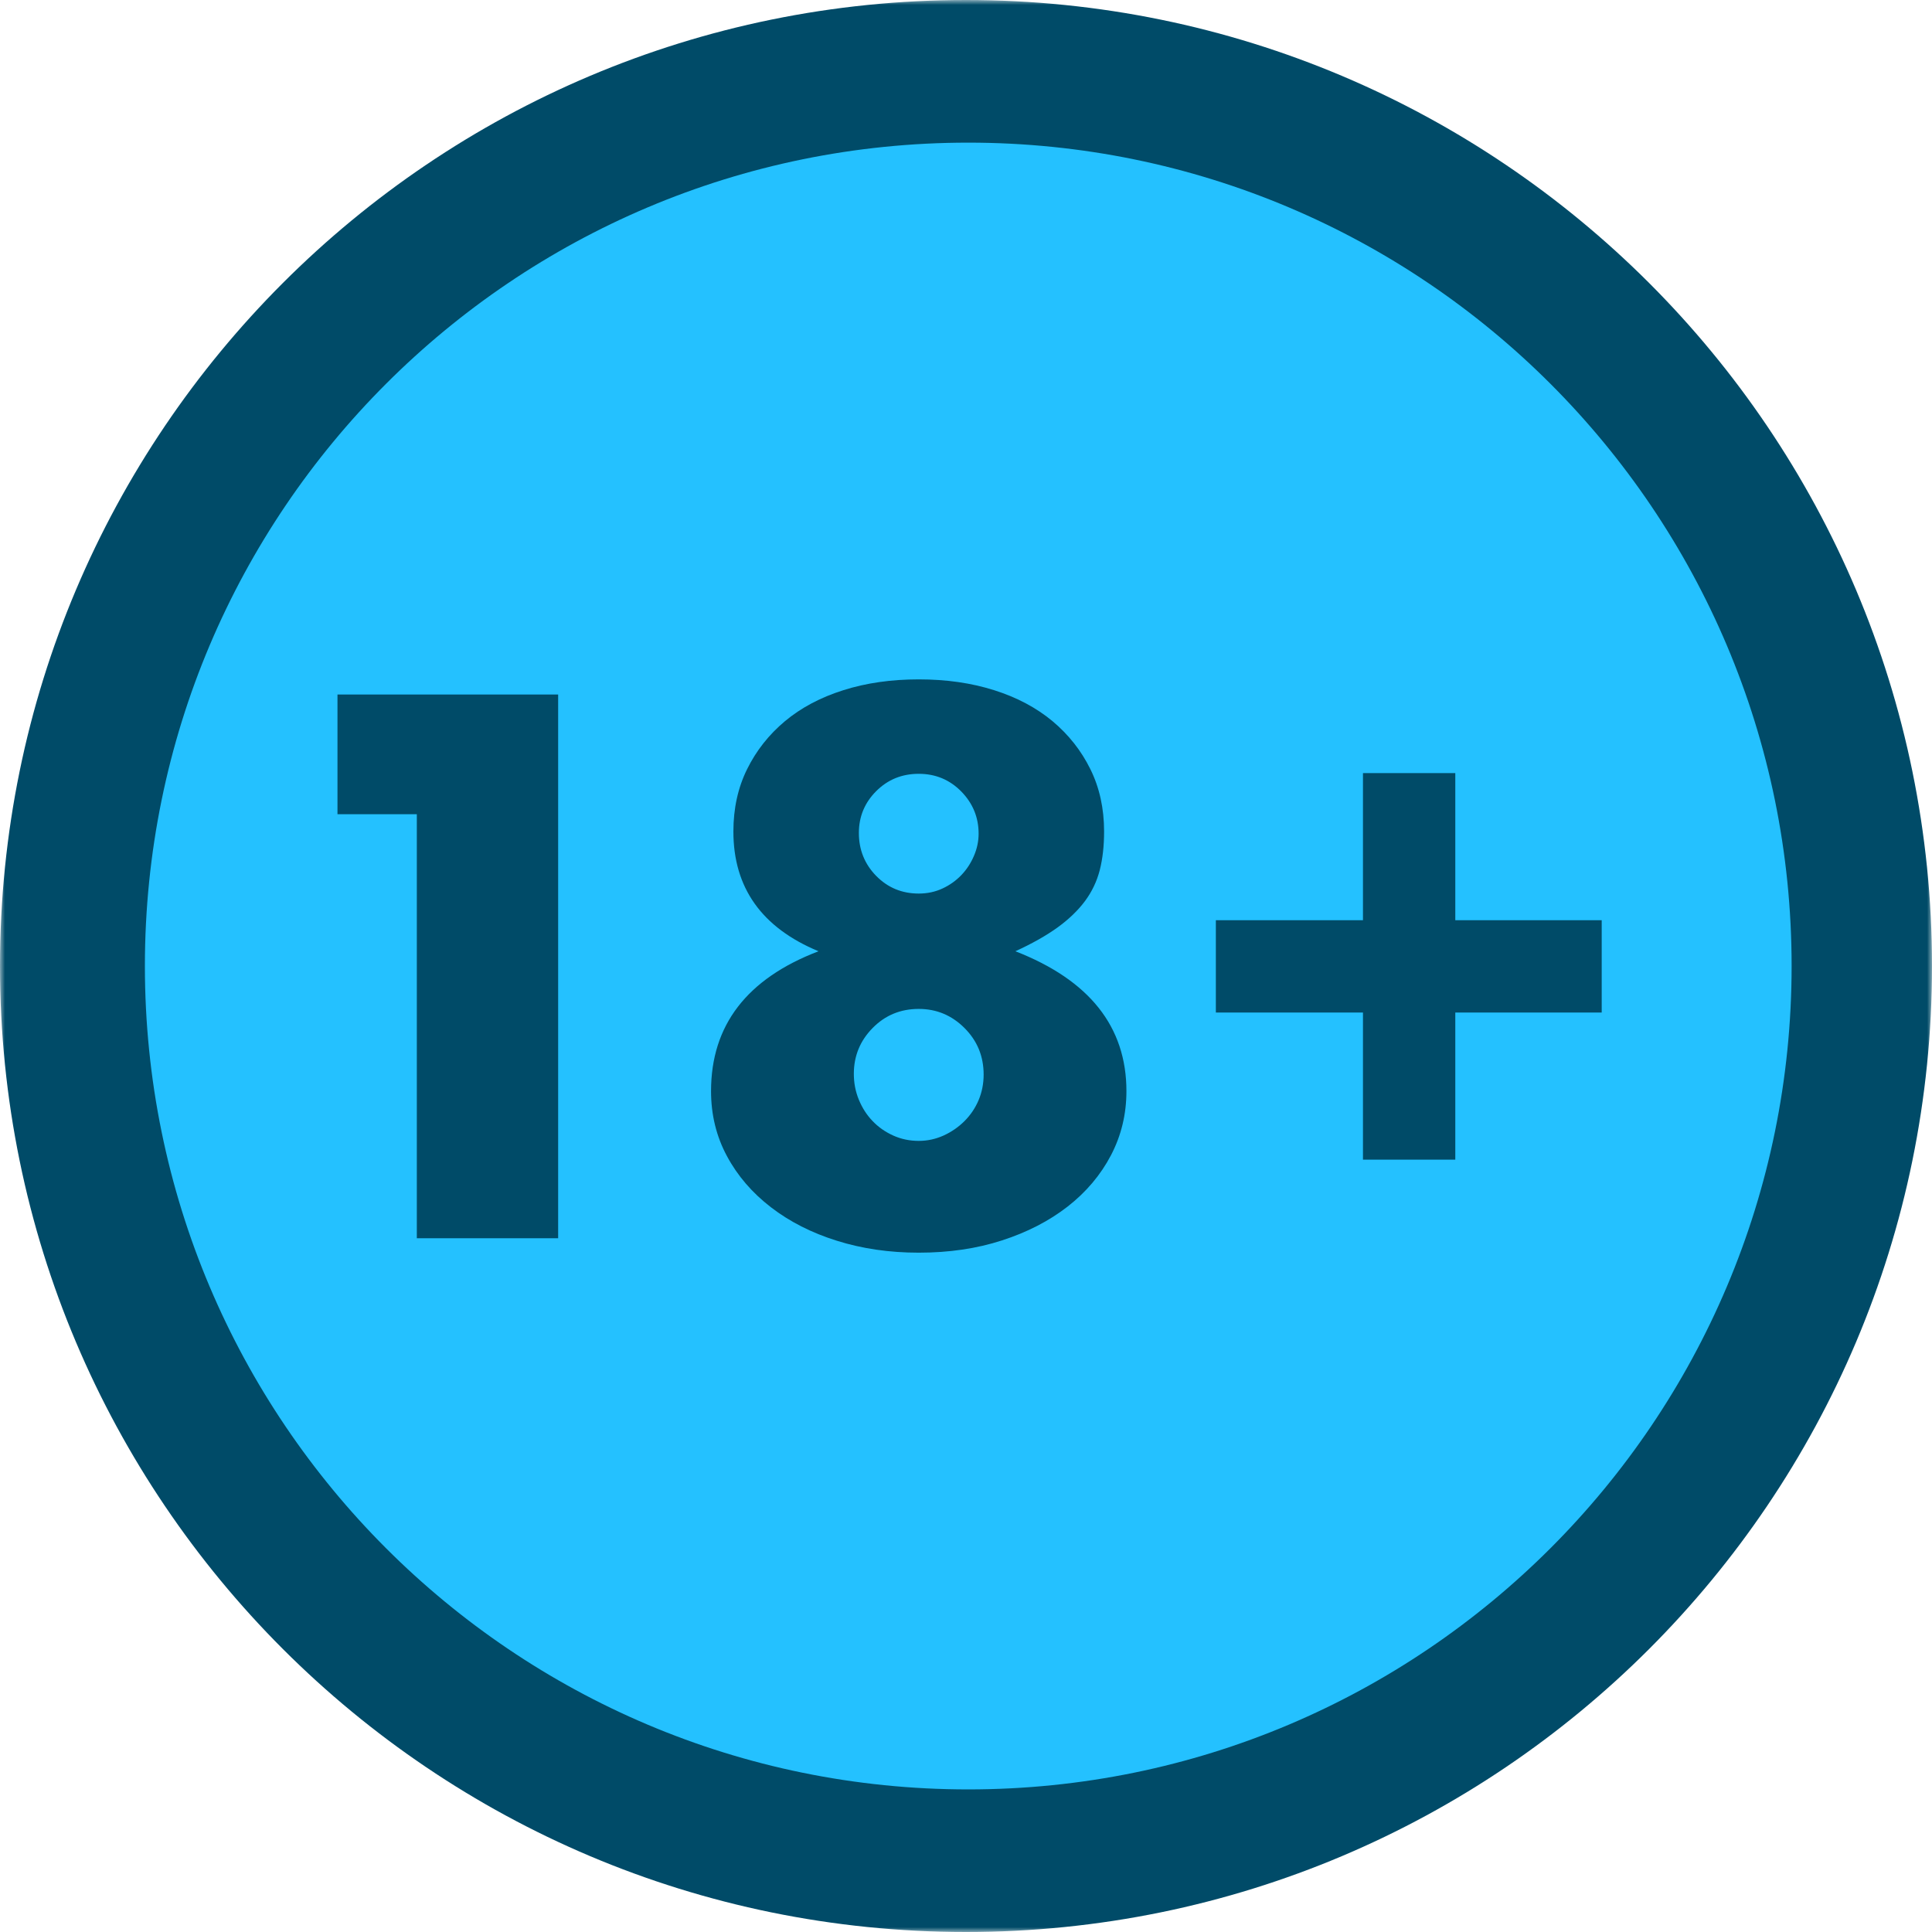 <svg width="193" height="193" viewBox="0 0 193 193" fill="none" xmlns="http://www.w3.org/2000/svg">
<mask id="mask0_45_1729" style="mask-type:luminance" maskUnits="userSpaceOnUse" x="0" y="0" width="193" height="193">
<path d="M0 0H193V193H0V0Z" fill="white"/>
</mask>
<g mask="url(#mask0_45_1729)">
<path d="M193 96.5C193 149.796 149.796 193 96.5 193C43.204 193 0 149.796 0 96.5C0 43.204 43.204 0 96.5 0C149.796 0 193 43.204 193 96.5Z" fill="#004B68"/>
</g>
<path d="M178.976 96.5C178.976 141.93 142.15 178.756 96.725 178.756C51.299 178.756 14.474 141.93 14.474 96.5C14.474 51.075 51.299 14.249 96.725 14.249C142.15 14.249 178.976 51.075 178.976 96.5Z" fill="#24C1FF"/>
<path d="M41.639 81.337H33.713V69.38H55.757V123.696H41.639V81.337Z" fill="#004B68"/>
<path d="M85.798 83.211C85.798 84.89 86.376 86.322 87.527 87.498C88.683 88.674 90.095 89.263 91.779 89.263C92.643 89.263 93.437 89.092 94.156 88.755C94.875 88.423 95.498 87.976 96.031 87.423C96.558 86.875 96.976 86.237 97.287 85.513C97.599 84.794 97.76 84.051 97.76 83.282C97.76 81.653 97.182 80.246 96.031 79.07C94.875 77.894 93.457 77.301 91.779 77.301C90.095 77.301 88.683 77.879 87.527 79.035C86.376 80.186 85.798 81.578 85.798 83.211ZM85.295 107.271C85.295 108.186 85.461 109.05 85.798 109.864C86.135 110.684 86.592 111.392 87.17 111.99C87.743 112.593 88.426 113.071 89.221 113.433C90.015 113.79 90.864 113.971 91.779 113.971C92.643 113.971 93.472 113.79 94.267 113.433C95.056 113.071 95.749 112.593 96.352 111.99C96.951 111.392 97.423 110.694 97.76 109.899C98.091 109.11 98.262 108.256 98.262 107.346C98.262 105.517 97.624 103.969 96.352 102.697C95.081 101.426 93.553 100.787 91.779 100.787C89.954 100.787 88.416 101.426 87.17 102.697C85.918 103.969 85.295 105.497 85.295 107.271ZM81.767 95.027C76.097 92.67 73.263 88.685 73.263 83.066C73.263 80.758 73.72 78.683 74.635 76.833C75.545 74.989 76.806 73.39 78.415 72.043C80.023 70.701 81.968 69.666 84.25 68.947C86.532 68.224 89.04 67.867 91.779 67.867C94.518 67.867 97.026 68.224 99.308 68.947C101.59 69.666 103.53 70.701 105.143 72.043C106.751 73.39 108.013 74.989 108.923 76.833C109.837 78.683 110.295 80.758 110.295 83.066C110.295 84.508 110.149 85.795 109.862 86.92C109.571 88.051 109.078 89.082 108.385 90.016C107.686 90.956 106.771 91.831 105.646 92.65C104.515 93.464 103.112 94.258 101.434 95.027C108.827 97.907 112.526 102.566 112.526 109C112.526 111.307 112.009 113.443 110.978 115.413C109.943 117.383 108.505 119.087 106.656 120.53C104.806 121.967 102.62 123.098 100.097 123.912C97.579 124.731 94.804 125.138 91.779 125.138C88.849 125.138 86.124 124.741 83.601 123.947C81.078 123.158 78.882 122.042 77.012 120.6C75.138 119.157 73.67 117.454 72.615 115.483C71.559 113.518 71.031 111.357 71.031 109C71.031 102.421 74.61 97.762 81.767 95.027Z" fill="#004B68"/>
<path d="M121.46 91.926H136.156V77.23H145.379V91.926H160.005V101.149H145.379V115.845H136.156V101.149H121.46V91.926Z" fill="#004B68"/>
</svg>
